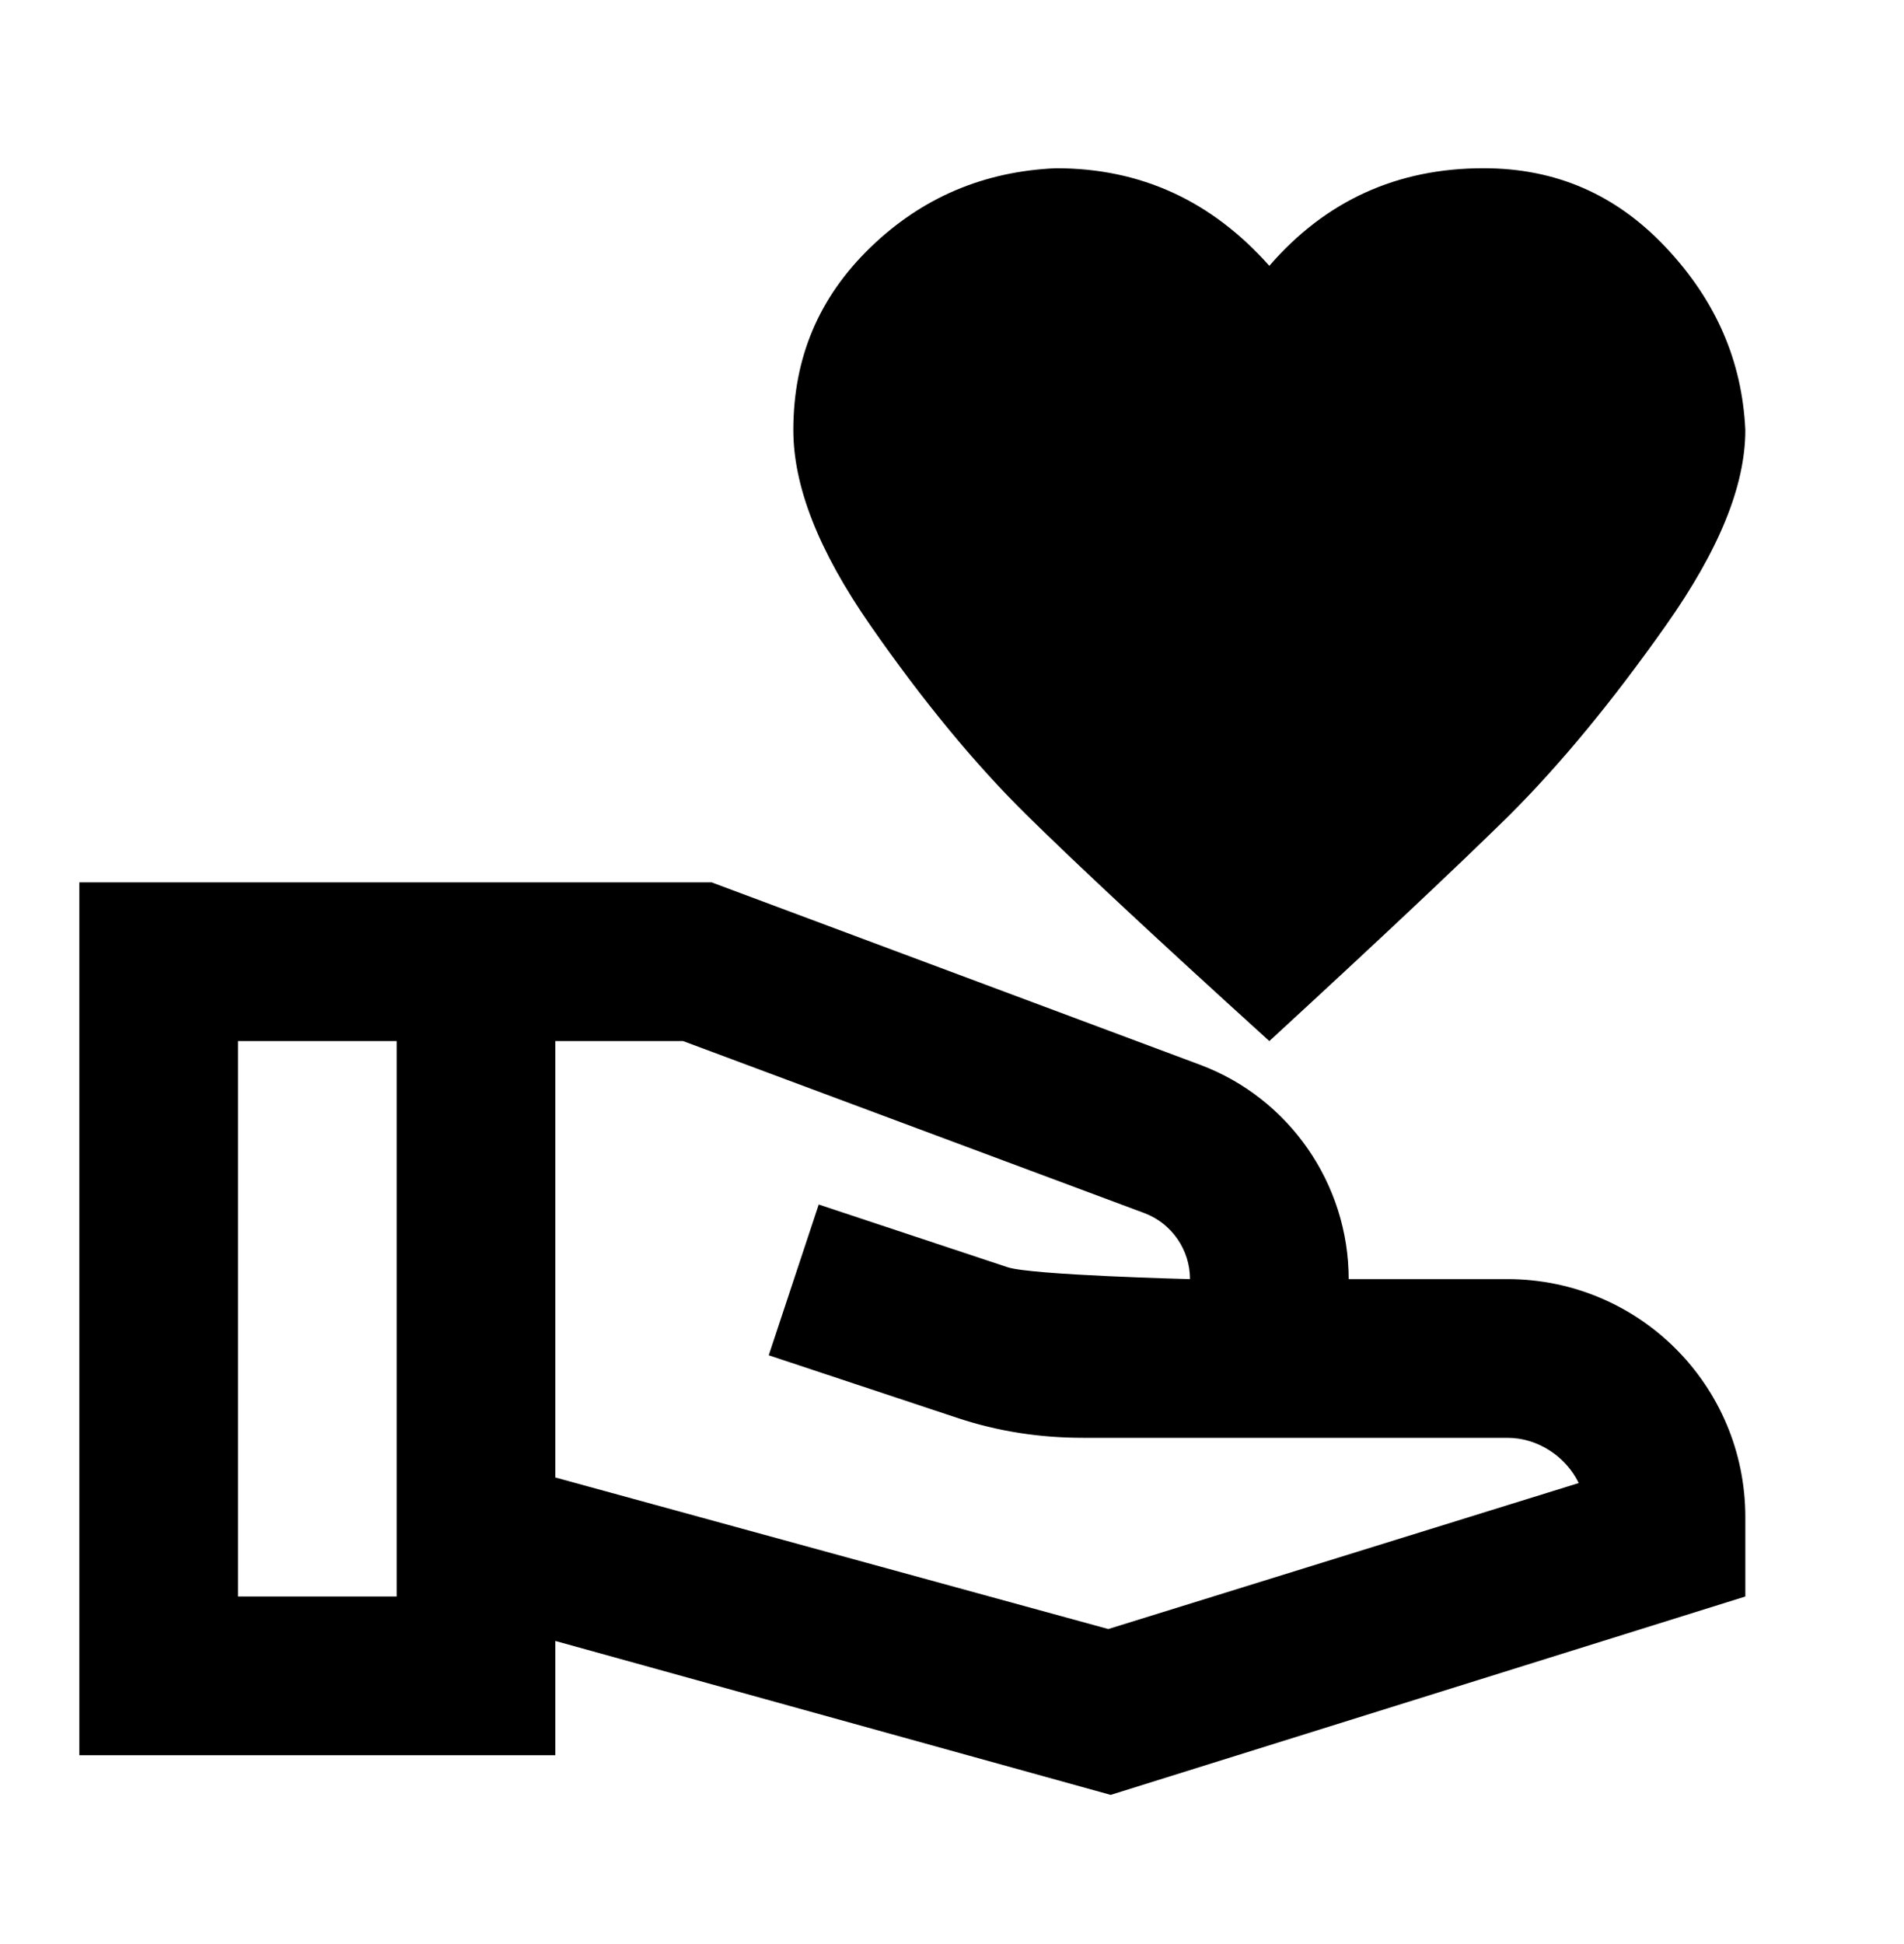 <?xml version="1.0" encoding="UTF-8"?> <svg xmlns="http://www.w3.org/2000/svg" width="48" height="49" viewBox="0 0 48 49" fill="none"><path d="M32 6.7C33.42 5.06 35.22 4.24 37.4 4.24C39.22 4.24 40.74 4.9 42 6.24C43.26 7.58 43.92 9.1 44 10.84C44 12.24 43.34 13.86 42 15.76C40.66 17.66 39.36 19.24 38.06 20.54C36.76 21.82 34.74 23.72 32 26.24C29.22 23.72 27.18 21.82 25.88 20.54C24.58 19.26 23.26 17.66 21.94 15.76C20.62 13.86 20 12.24 20 10.84C20 9.02 20.64 7.5 21.94 6.24C23.24 4.98 24.8 4.32 26.62 4.24C28.76 4.24 30.54 5.06 32 6.7ZM44 38.24V40.24L28 45.24L14 41.36V44.24H2V22.24H17.94L30.26 26.84C32.5 27.68 34 29.84 34 32.24H38C41.32 32.24 44 34.92 44 38.24ZM10 40.24V26.24H6V40.24H10ZM39.8 37.38C39.48 36.72 38.78 36.24 38 36.24H27.3C26.22 36.24 25.16 36.08 24.14 35.74L19.38 34.16L20.64 30.36L25.4 31.94C26 32.14 30 32.24 30 32.24C30 31.5 29.54 30.84 28.86 30.58L17.22 26.24H14V37.24L27.94 41.06L39.8 37.38Z" fill="#202020" style="fill:#202020;fill:color(display-p3 0.126 0.126 0.126);fill-opacity:1;"></path></svg> 